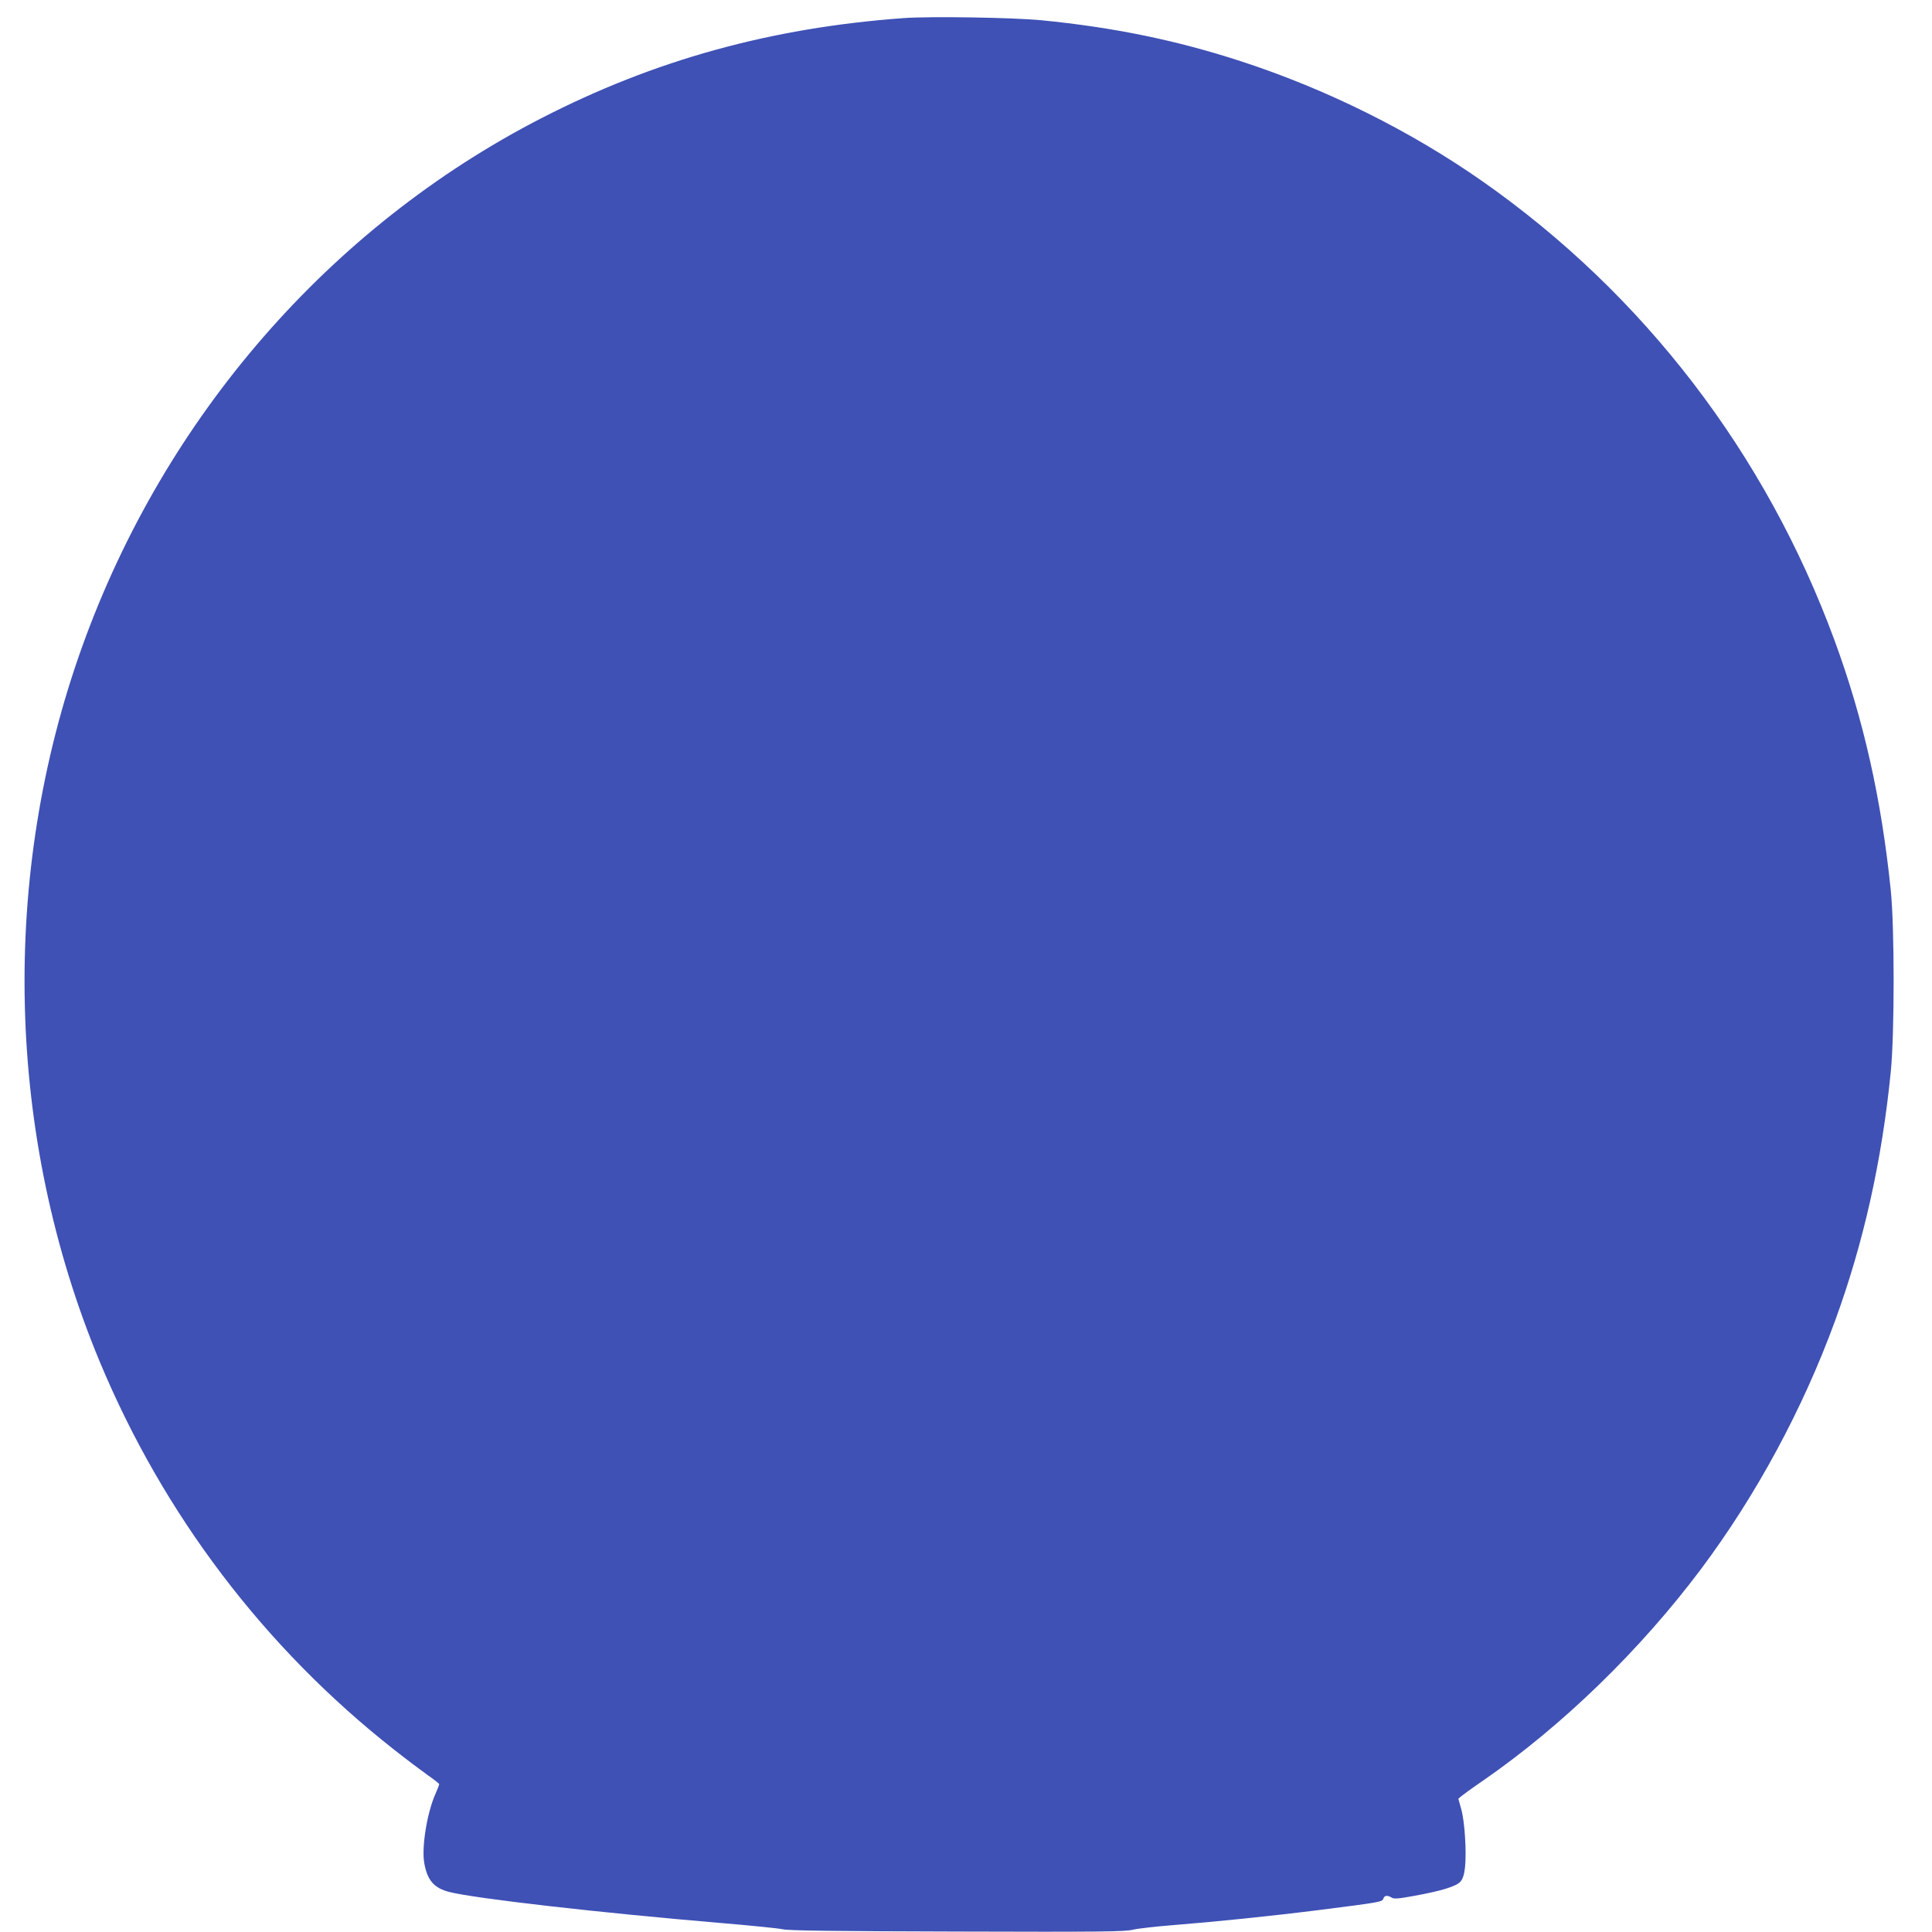 <?xml version="1.0" standalone="no"?>
<!DOCTYPE svg PUBLIC "-//W3C//DTD SVG 20010904//EN"
 "http://www.w3.org/TR/2001/REC-SVG-20010904/DTD/svg10.dtd">
<svg version="1.0" xmlns="http://www.w3.org/2000/svg"
 width="1280pt" height="1280pt" viewBox="0 0 1280 1280"
 preserveAspectRatio="xMidYMid meet">
<g transform="translate(0,1280) scale(0.1,-0.1)"
fill="#3f51b5" stroke="none">
<path d="M5985 12680 c-877 -64 -1649 -277 -2402 -665 -1398 -720 -2490 -1976
-3036 -3492 -550 -1526 -508 -3251 114 -4745 421 -1011 1091 -1895 1950 -2570
81 -64 181 -139 223 -169 42 -29 76 -56 76 -60 0 -3 -11 -32 -25 -64 -56 -125
-93 -356 -74 -459 20 -114 65 -165 166 -191 176 -44 1000 -138 1795 -205 202
-17 389 -36 415 -42 35 -9 347 -13 1153 -15 950 -3 1113 -1 1165 12 33 8 150
21 260 30 279 22 652 60 970 100 409 52 423 54 430 76 7 22 27 24 55 7 15 -10
44 -8 147 11 183 33 283 64 309 95 16 18 24 45 30 93 11 103 -2 308 -25 387
l-19 69 21 18 c12 10 78 58 147 105 524 363 1039 864 1440 1399 365 488 674
1059 888 1645 189 517 310 1059 369 1650 25 253 25 953 0 1200 -62 607 -181
1136 -373 1658 -455 1237 -1264 2292 -2331 3040 -477 334 -1031 610 -1598 795
-432 141 -849 226 -1327 273 -190 18 -736 27 -913 14z"/>
</g>
</svg>
